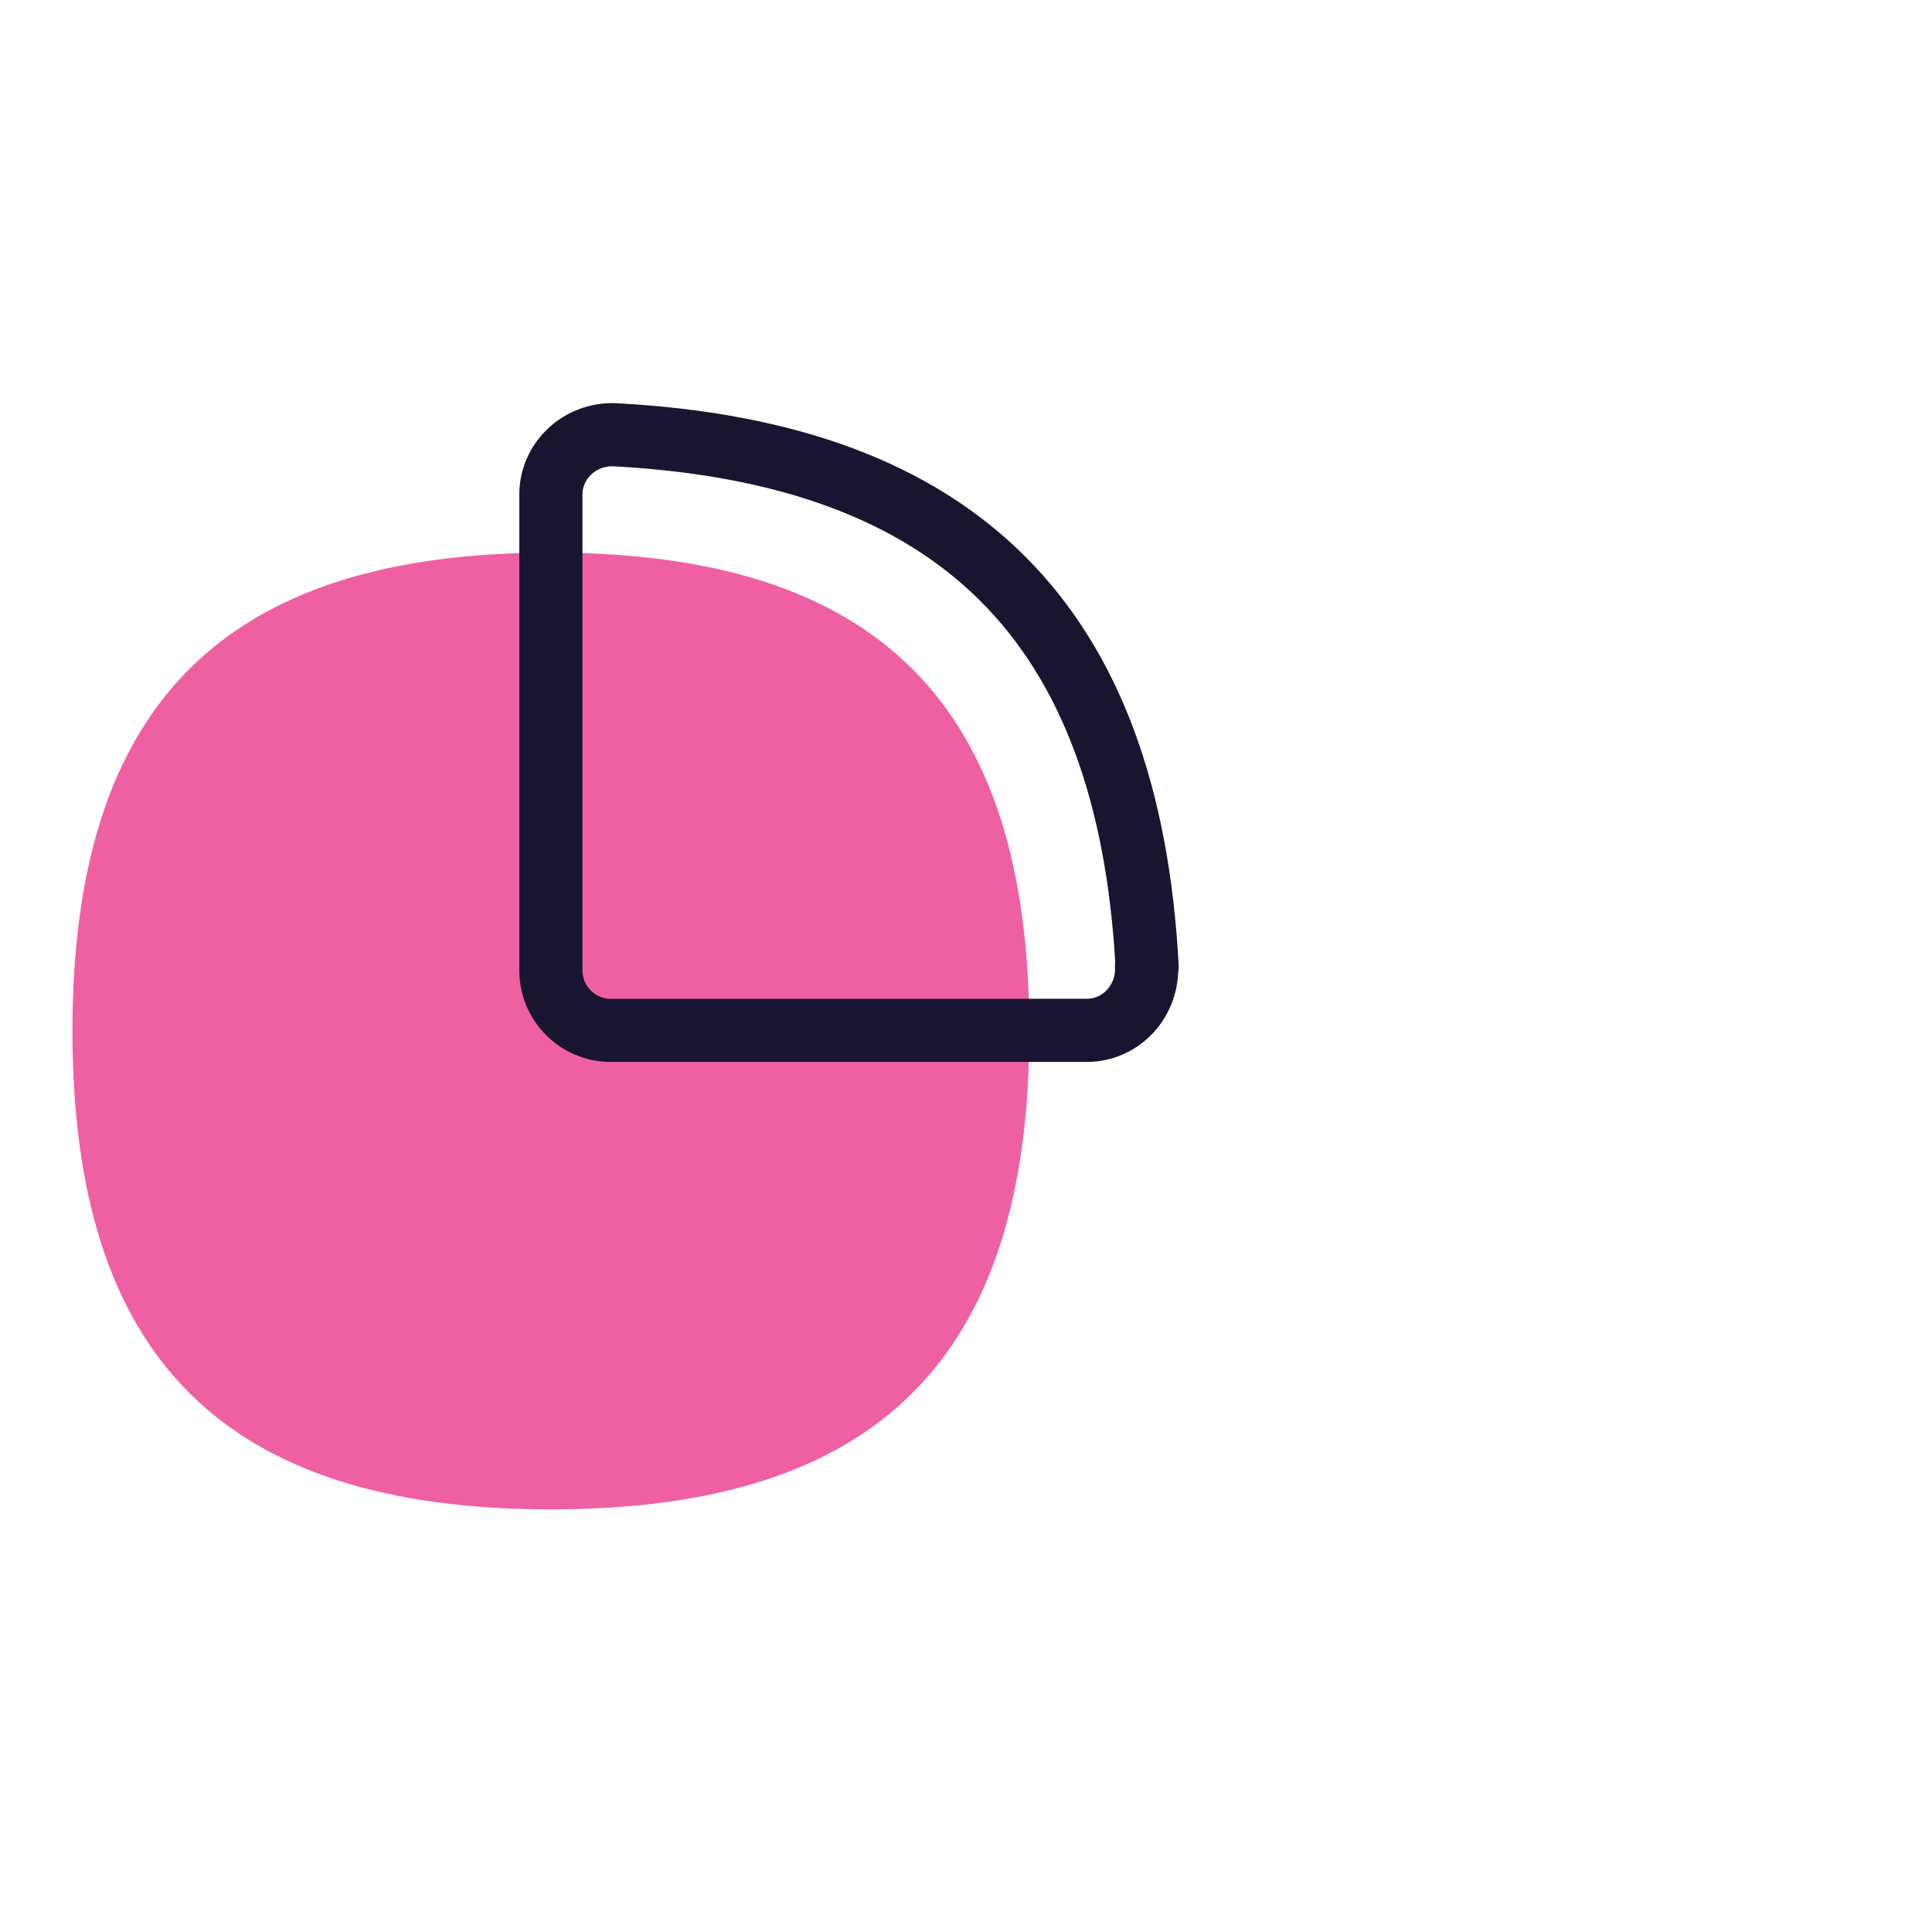 <svg width="160" height="160" viewBox="0 0 160 160" fill="none" xmlns="http://www.w3.org/2000/svg">
<mask id="mask0_307_358" style="mask-type:alpha" maskUnits="userSpaceOnUse" x="0" y="0" width="160" height="160">
<rect width="160" height="160" fill="#D9D9D9"/>
</mask>
<g mask="url(#mask0_307_358)">
<path d="M45.622 125C72.713 125 85.243 112.421 85.243 85.382C85.243 58.343 72.713 45.764 45.622 45.764C18.53 45.764 6 58.343 6 85.382C6 112.421 18.53 125 45.622 125Z" fill="#EF60A3"/>
<path d="M95 80.032C93.465 51.656 79.399 37.542 50.971 36.007C48.098 35.858 45.622 38.087 45.622 40.959V80.379C45.622 83.103 47.85 85.331 50.574 85.331H89.998C92.87 85.331 95.099 82.855 94.951 79.983L95 80.032Z" stroke="#191530" stroke-width="5.231" stroke-linecap="round" stroke-linejoin="round"/>
</g>
</svg>
